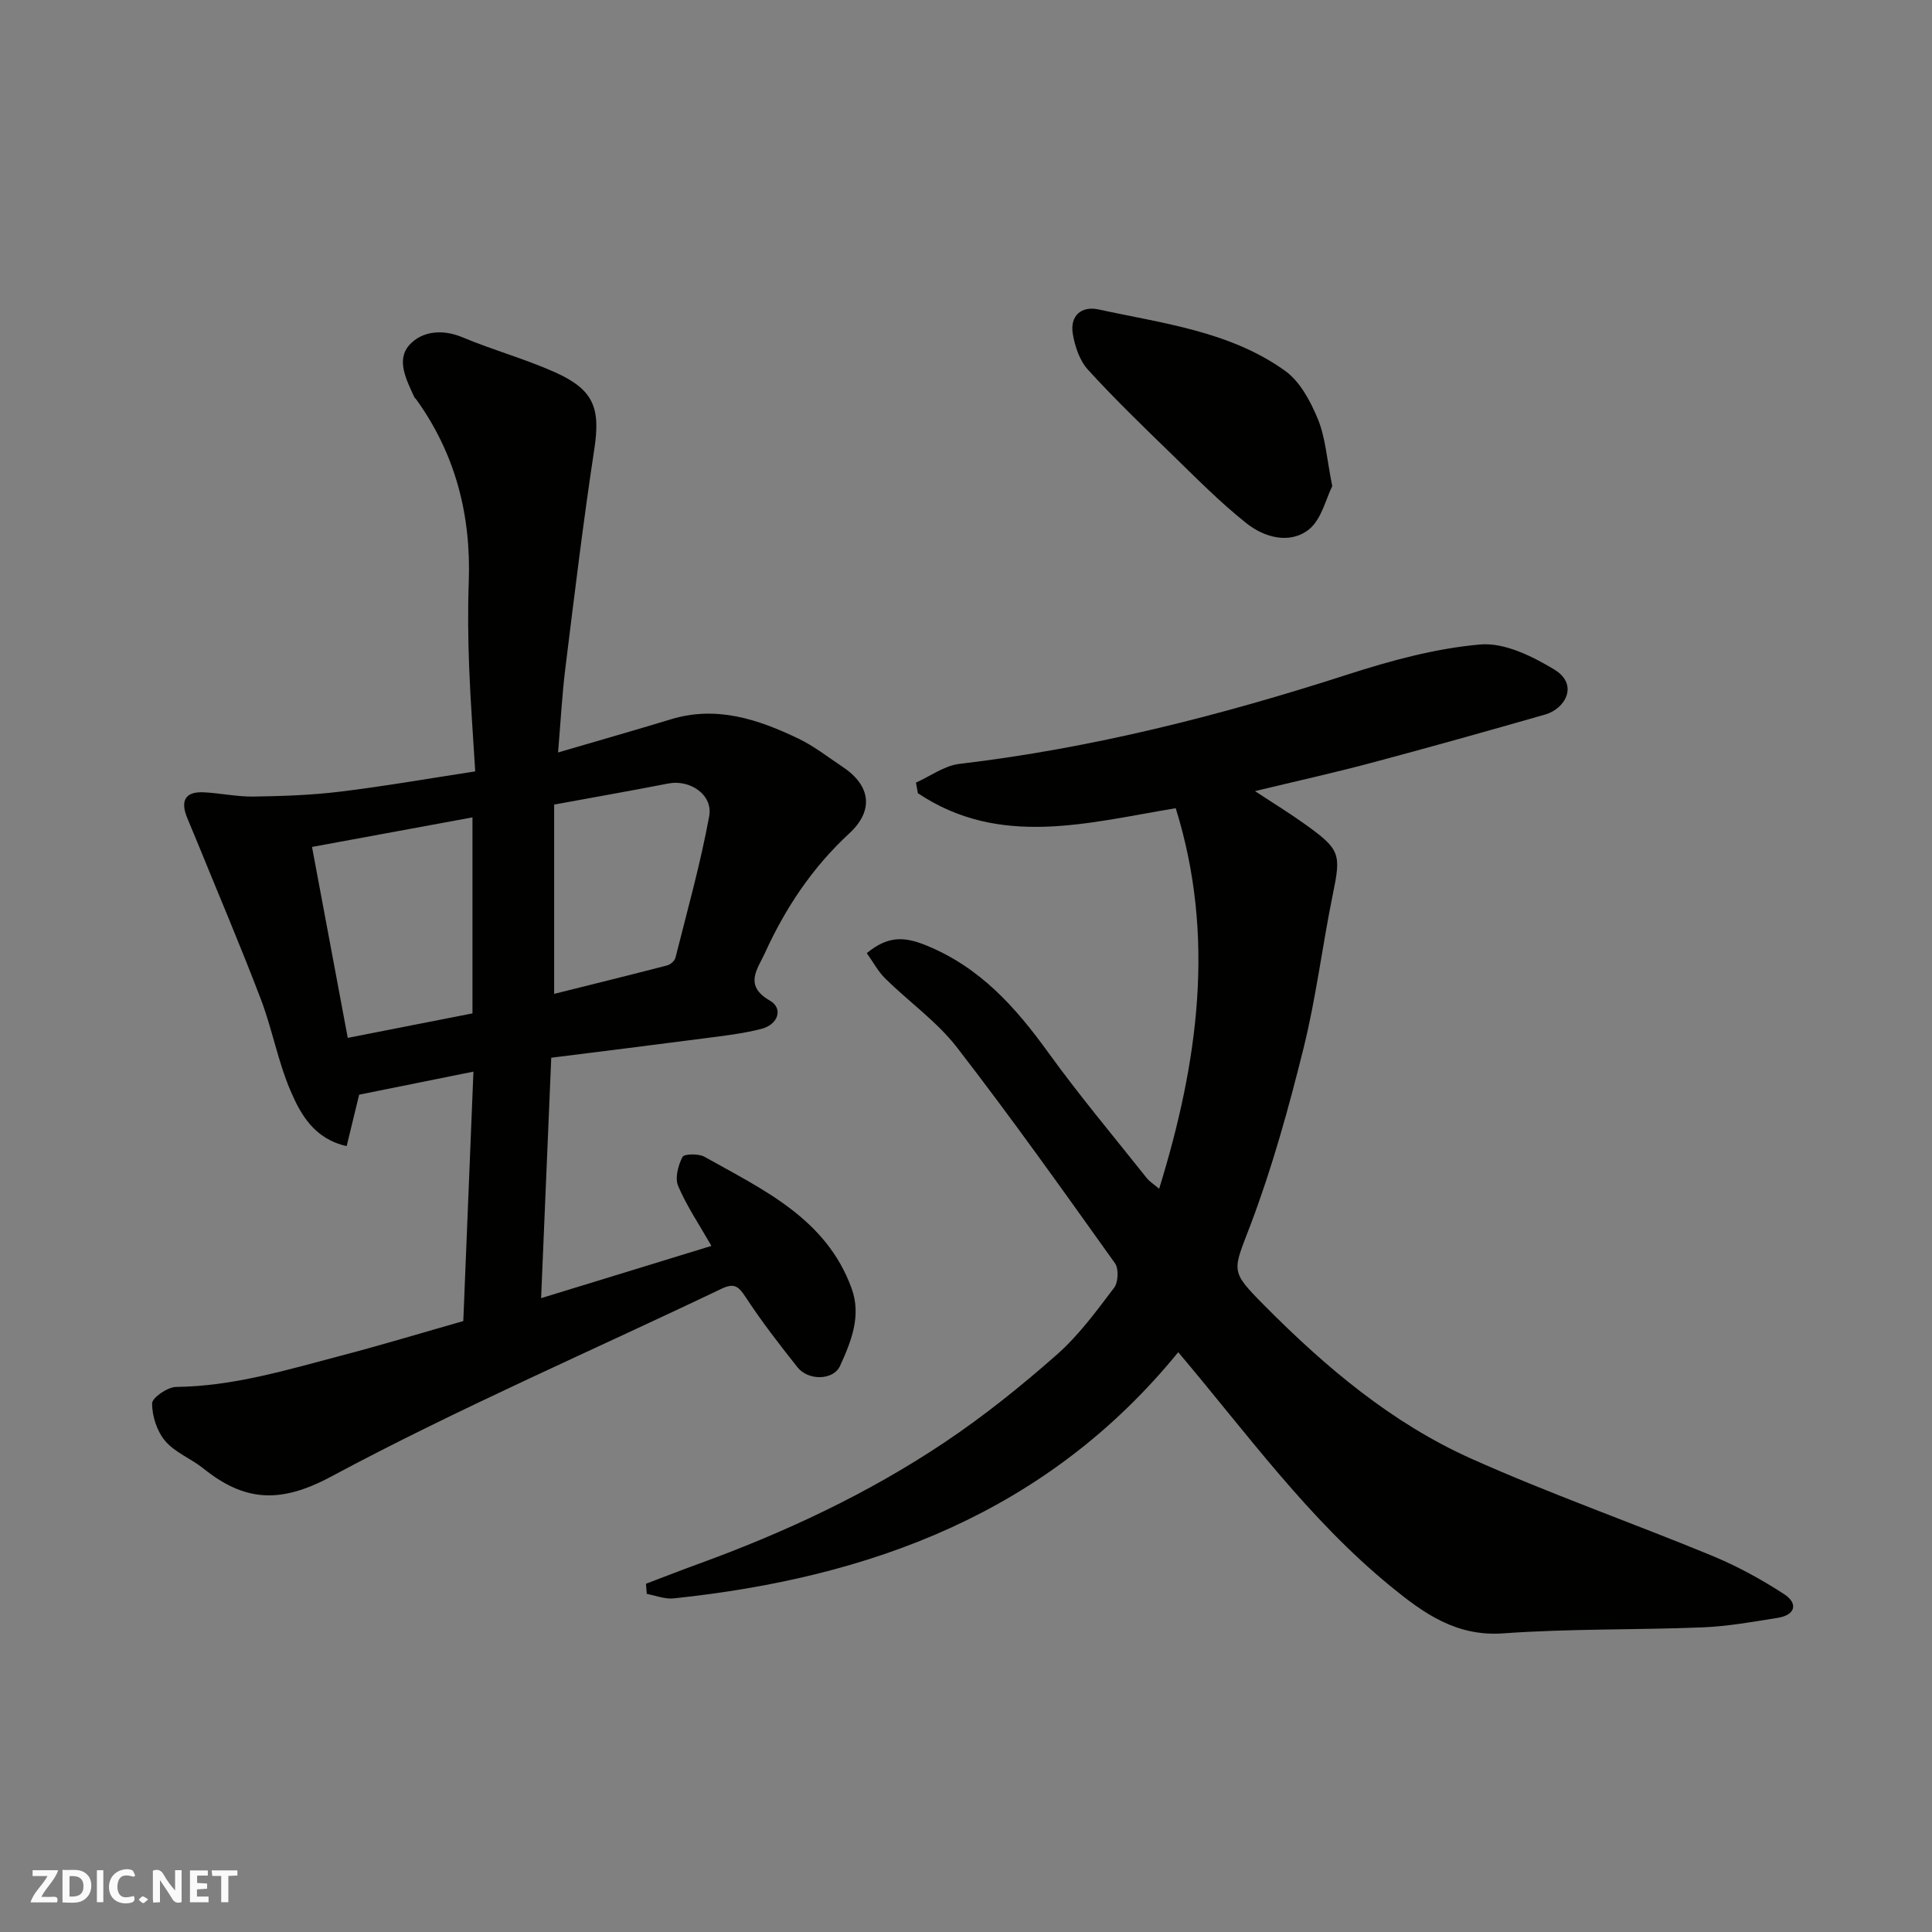 <svg enable-background="new 0 0 400 400" viewBox="0 0 400 400" xmlns="http://www.w3.org/2000/svg"><rect x="0" y="0" width="400" height="400" fill="#808080" stroke="none"/><g fill="#fafafb"><path d="m37.59 393.81c-.92.31-1.52.05-2-.78-.7-1.2-1.52-2.34-2.47-3.78v4.59c-.55.03-.95.05-1.41.07-.03-.37-.06-.64-.06-.91 0-1.91 0-3.81 0-5.7 1.13-.41 1.77-.03 2.29.91.62 1.11 1.38 2.14 2.31 3.19v-4.2h1.35v6.61z"/><path d="m12.94 393.88v-6.75c1.9.19 3.93-.54 5.37 1.29.8 1.01.78 2.88.03 3.97-1.37 1.97-3.4 1.51-5.4 1.49m1.45-1.22c2.04.12 2.92-.58 2.89-2.21-.03-1.51-.98-2.19-2.89-2z"/><path d="m11.81 393.87h-5.49c.68-2.18 2.47-3.48 3.51-5.45h-3.08v-1.21h5.29c-.71 2.13-2.44 3.48-3.47 5.51.86 0 1.63.04 2.39-.01.79-.05 1.14.21.85 1.16"/><path d="m39.33 393.86v-6.61h3.7v1.07h-2.22v1.52c.68.04 1.34.09 2.07.13v1.07c-.72.05-1.38.09-2.1.14v1.48h2.4v1.19h-3.85z"/><path d="m27.71 388.56c-1.15-.3-2.46-.61-3.1.64-.37.73-.41 1.93-.06 2.67.63 1.35 1.99.93 3.17.68.35.94-.01 1.32-.93 1.46-1.62.25-3.05-.27-3.76-1.48-.73-1.24-.6-3.03.31-4.17.88-1.11 2.71-1.7 4-1.16.32.13.44.74.65 1.12-.1.08-.19.16-.28.24"/><path d="m49.15 387.24v1.07c-.59.02-1.17.05-1.87.08v5.44h-1.48v-5.44h-1.85c-.05-.4-.08-.73-.13-1.15z"/><path d="m20.06 387.21h1.33v6.62h-1.33z"/><path d="m30.68 393.25c-.49.38-.8.79-1.05.76-.32-.05-.6-.45-.9-.7.26-.24.51-.64.8-.67.29-.04.62.3 1.15.61"/></g><path d="m95.92 273.51c.7-17.13 1.38-34.12 2.1-51.64-8.1 1.63-15.71 3.16-23.66 4.77-.77 3.17-1.64 6.75-2.59 10.65-6.69-1.49-9.52-6.53-11.64-11.5-2.6-6.09-3.78-12.77-6.15-18.98-4.16-10.92-8.75-21.68-13.16-32.51-.67-1.65-1.37-3.29-2.05-4.94-1.44-3.47-.54-5.53 3.47-5.32 3.43.18 6.85.93 10.27.88 5.96-.09 11.94-.29 17.85-1.01 9.08-1.1 18.1-2.68 28.03-4.2-.43-7.22-.99-14.44-1.26-21.66-.22-5.82-.29-11.67-.08-17.49.51-13.89-2.74-26.62-10.94-37.96-.1-.13-.27-.22-.33-.37-1.61-3.53-3.83-7.71-1.01-10.82 2.58-2.85 6.81-3.33 11-1.57 6.28 2.64 12.92 4.45 19.13 7.23 8.12 3.64 9.43 7.48 8.14 15.95-2.29 15.04-4.11 30.15-5.98 45.24-.69 5.55-.98 11.16-1.52 17.53 8.31-2.44 15.86-4.58 23.37-6.87 9.48-2.88 18.1.01 26.45 4.03 3.21 1.54 6.08 3.82 9.07 5.8 5.83 3.86 6.57 9.03 1.4 13.8-7.64 7.06-13.23 15.45-17.48 24.8-1.49 3.27-4.43 6.67 1.05 9.82 2.81 1.62 1.73 4.95-1.77 5.85-3.77.97-7.67 1.42-11.54 1.92-10.53 1.38-21.07 2.68-31.96 4.05-.7 16.65-1.39 32.97-2.1 49.78 11.88-3.65 23.45-7.2 35.26-10.82-2.55-4.46-5.12-8.26-6.89-12.41-.7-1.64.01-4.26.9-6.01.33-.65 3.34-.72 4.56-.03 12.14 6.83 25.2 12.76 30.46 27.26 2.07 5.71-.11 11.01-2.4 16.04-1.37 3.01-6.58 3.09-8.8.29-3.76-4.74-7.48-9.54-10.78-14.59-1.49-2.28-2.4-2.9-5.02-1.65-26.97 12.9-54.49 24.77-80.8 38.88-10.56 5.66-17.94 5.11-26.4-1.69-2.53-2.04-5.86-3.29-7.9-5.68-1.71-2-2.73-5.15-2.73-7.79 0-1.19 3.2-3.4 4.96-3.42 11.79-.13 22.91-3.51 34.11-6.46 8.45-2.21 16.83-4.75 25.36-7.18zm1.9-104.28c-11.12 2.05-21.83 4.02-33.22 6.12 2.52 13.44 4.97 26.56 7.4 39.53 9.19-1.8 17.45-3.42 25.82-5.07 0-13.55 0-26.83 0-40.58zm16.91 36.54c7.71-1.92 15.56-3.86 23.39-5.89.69-.18 1.57-.95 1.73-1.61 2.45-9.73 5.17-19.43 6.98-29.28.82-4.46-3.98-7.64-8.44-6.78-7.63 1.49-15.29 2.83-23.66 4.37z" fill="#010100"/><path d="m243.94 279.96c-27.03 33.16-63.53 46.68-104.48 50.97-1.8.19-3.7-.59-5.55-.93-.06-.7-.12-1.4-.17-2.1 3.56-1.35 7.1-2.74 10.67-4.04 18.01-6.54 35.3-14.61 51.22-25.28 8.14-5.45 15.84-11.65 23.19-18.13 4.52-3.98 8.18-9 11.85-13.84.86-1.14.98-3.94.17-5.07-10.72-15.02-21.41-30.08-32.7-44.67-4.14-5.35-9.92-9.42-14.81-14.23-1.55-1.52-2.61-3.54-3.87-5.3 4.26-3.51 7.6-3.52 12.24-1.63 11.23 4.55 18.58 12.85 25.39 22.28 6.42 8.89 13.49 17.3 20.31 25.89.59.75 1.46 1.28 2.59 2.24 8.12-26.29 11.69-52.32 3.43-78.79-18.11 2.99-36.4 8.27-53.39-3.11-.13-.73-.26-1.46-.39-2.19 2.98-1.33 5.86-3.5 8.96-3.87 27.47-3.24 54.08-10.01 80.35-18.49 8.95-2.89 18.24-5.43 27.54-6.24 4.96-.43 10.73 2.42 15.3 5.18 5.14 3.11 2.29 8.13-1.86 9.32-12.03 3.44-24.07 6.83-36.16 10.05-7.79 2.07-15.67 3.82-23.94 5.81 3.87 2.55 7.19 4.58 10.34 6.84 7.4 5.31 7.5 6.14 5.74 14.72-2.15 10.54-3.44 21.27-6.03 31.69-3.05 12.27-6.44 24.55-10.9 36.36-3.73 9.88-4.48 9.55 2.76 16.85 12.67 12.78 26.38 24.37 42.87 31.75 16.32 7.3 33.24 13.25 49.79 20.07 5.21 2.15 10.25 4.9 14.98 7.98 2.92 1.89 2.4 4.32-1.33 4.91-5.16.82-10.34 1.76-15.54 1.97-13.75.55-27.56.25-41.27 1.24-9.74.7-16.47-4.14-23.26-9.69-17.08-13.95-29.87-31.79-44.04-48.52z" fill="#010100"/><path d="m275.83 100.65c-1.32 2.6-2.23 6.95-4.9 9.02-3.92 3.04-9.14 1.61-12.81-1.29-5.56-4.4-10.57-9.52-15.67-14.47-5.85-5.68-11.73-11.36-17.22-17.39-1.7-1.87-2.67-4.77-3.11-7.35-.65-3.79 1.75-5.88 5.34-5.1 13.31 2.9 27.18 4.51 38.61 12.71 3.11 2.23 5.28 6.34 6.8 10.03 1.57 3.85 1.83 8.23 2.96 13.84z" fill="#010100"/></svg>